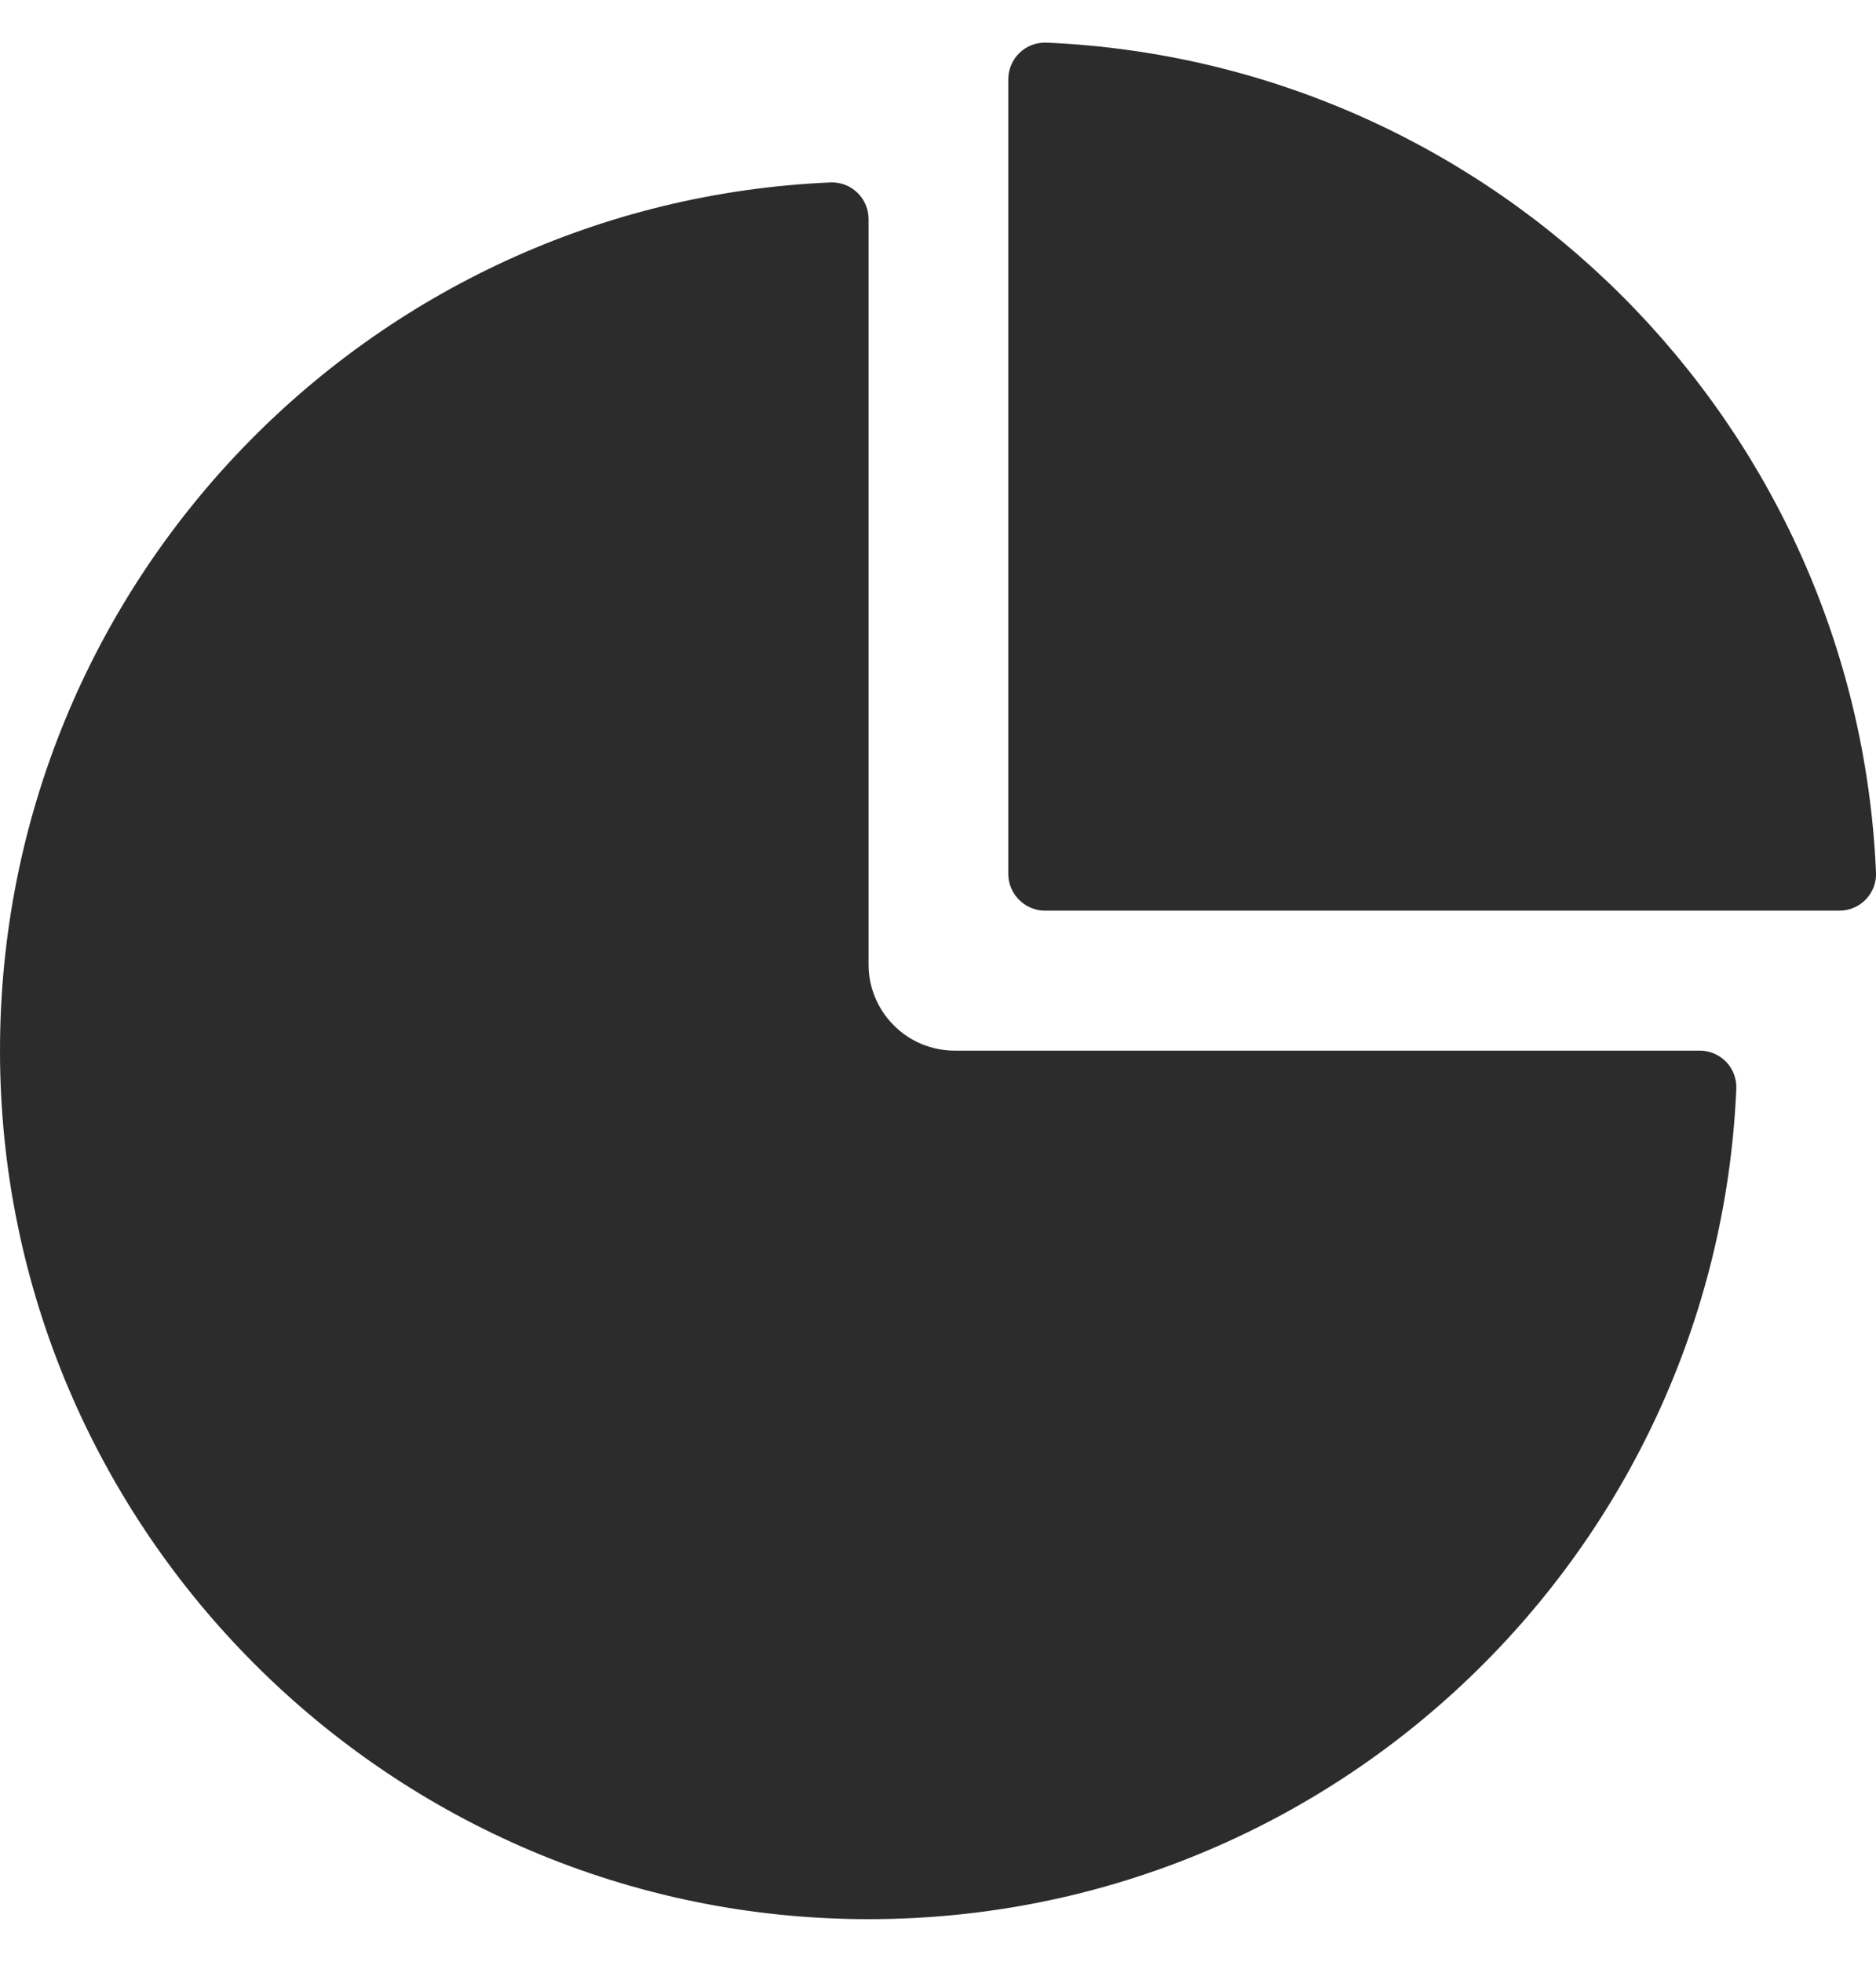 <svg xmlns="http://www.w3.org/2000/svg" width="22" height="23" viewBox="0 0 22 23" fill="none"><path d="M20.362 12.764C20.127 18.181 15.661 22.501 10.186 22.501C4.574 22.501 0 17.927 0 12.318C0 6.84 4.32 2.375 9.737 2.139C9.795 2.136 9.853 2.146 9.908 2.166C9.962 2.187 10.012 2.218 10.054 2.259C10.096 2.299 10.129 2.348 10.152 2.401C10.175 2.455 10.186 2.513 10.186 2.571V11.306C10.185 11.439 10.211 11.57 10.262 11.693C10.313 11.816 10.387 11.927 10.481 12.021C10.574 12.115 10.686 12.19 10.808 12.241C10.931 12.291 11.062 12.318 11.195 12.318H19.93C19.988 12.317 20.046 12.329 20.099 12.351C20.153 12.374 20.201 12.407 20.242 12.449C20.282 12.49 20.314 12.54 20.334 12.594C20.355 12.649 20.364 12.706 20.362 12.764Z" fill="#2C2C2C"></path><path d="M12.274 0.5C17.542 0.73 21.771 4.959 22 10.227C22.003 10.285 21.994 10.343 21.974 10.398C21.953 10.453 21.922 10.502 21.881 10.545C21.841 10.587 21.792 10.62 21.739 10.643C21.685 10.666 21.627 10.677 21.569 10.677H12.256C12.199 10.677 12.143 10.666 12.091 10.644C12.038 10.622 11.991 10.59 11.951 10.55C11.911 10.51 11.879 10.463 11.857 10.41C11.835 10.358 11.824 10.302 11.824 10.245V0.933C11.824 0.874 11.835 0.817 11.858 0.763C11.881 0.709 11.914 0.66 11.956 0.62C11.998 0.579 12.048 0.548 12.103 0.527C12.158 0.507 12.216 0.498 12.274 0.5Z" fill="#2C2C2C"></path></svg>